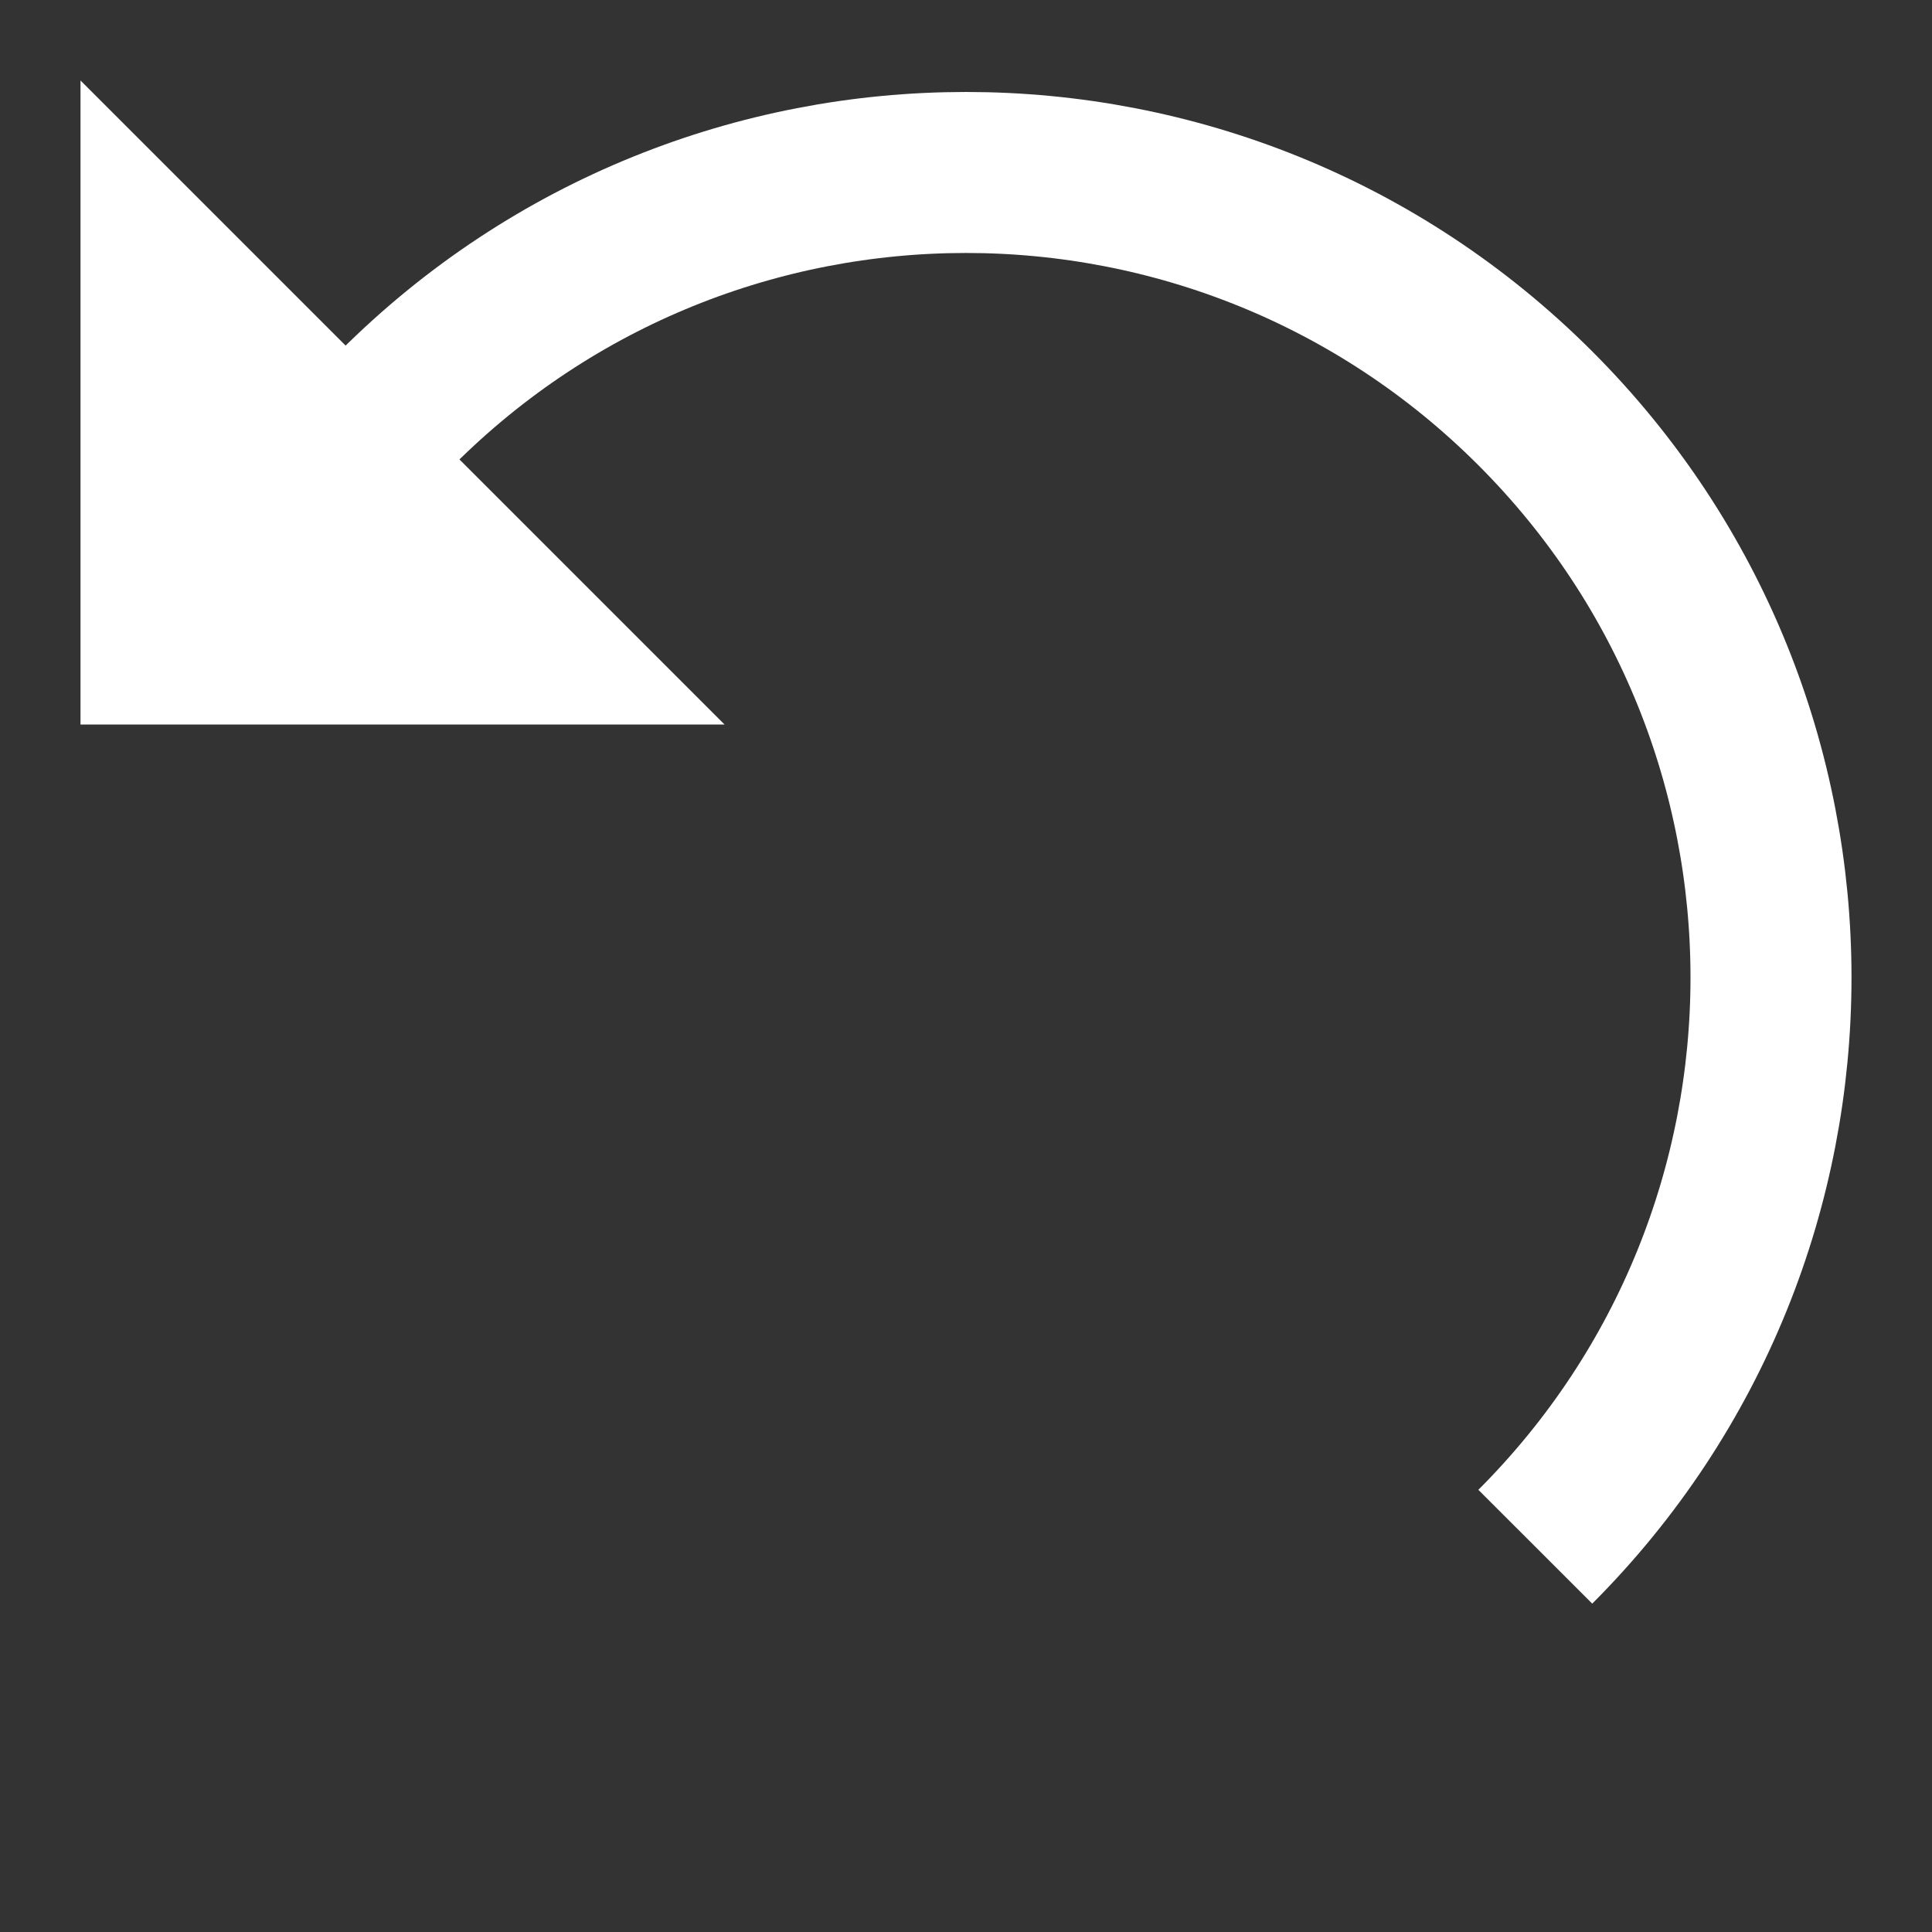 <svg width="12" height="12" viewBox="0 0 12 12" fill="none" xmlns="http://www.w3.org/2000/svg">
<rect x="0" y="0" width="12" height="12" fill="#333333" stroke="none"/>
<g clip-path="url(#clip0_1022_4978)">
<path d="M1 4V1.707L3.293 4H1Z" fill="white" stroke="white"/>
<path d="M9.536 9.607C11.488 7.654 11.488 4.488 9.536 2.536C7.583 0.583 4.417 0.583 2.464 2.536" stroke="white"/>
</g>
<defs>
<clipPath id="clip0_1022_4978">
<rect width="12" height="12" fill="white"/>
</clipPath>
</defs>
</svg>
